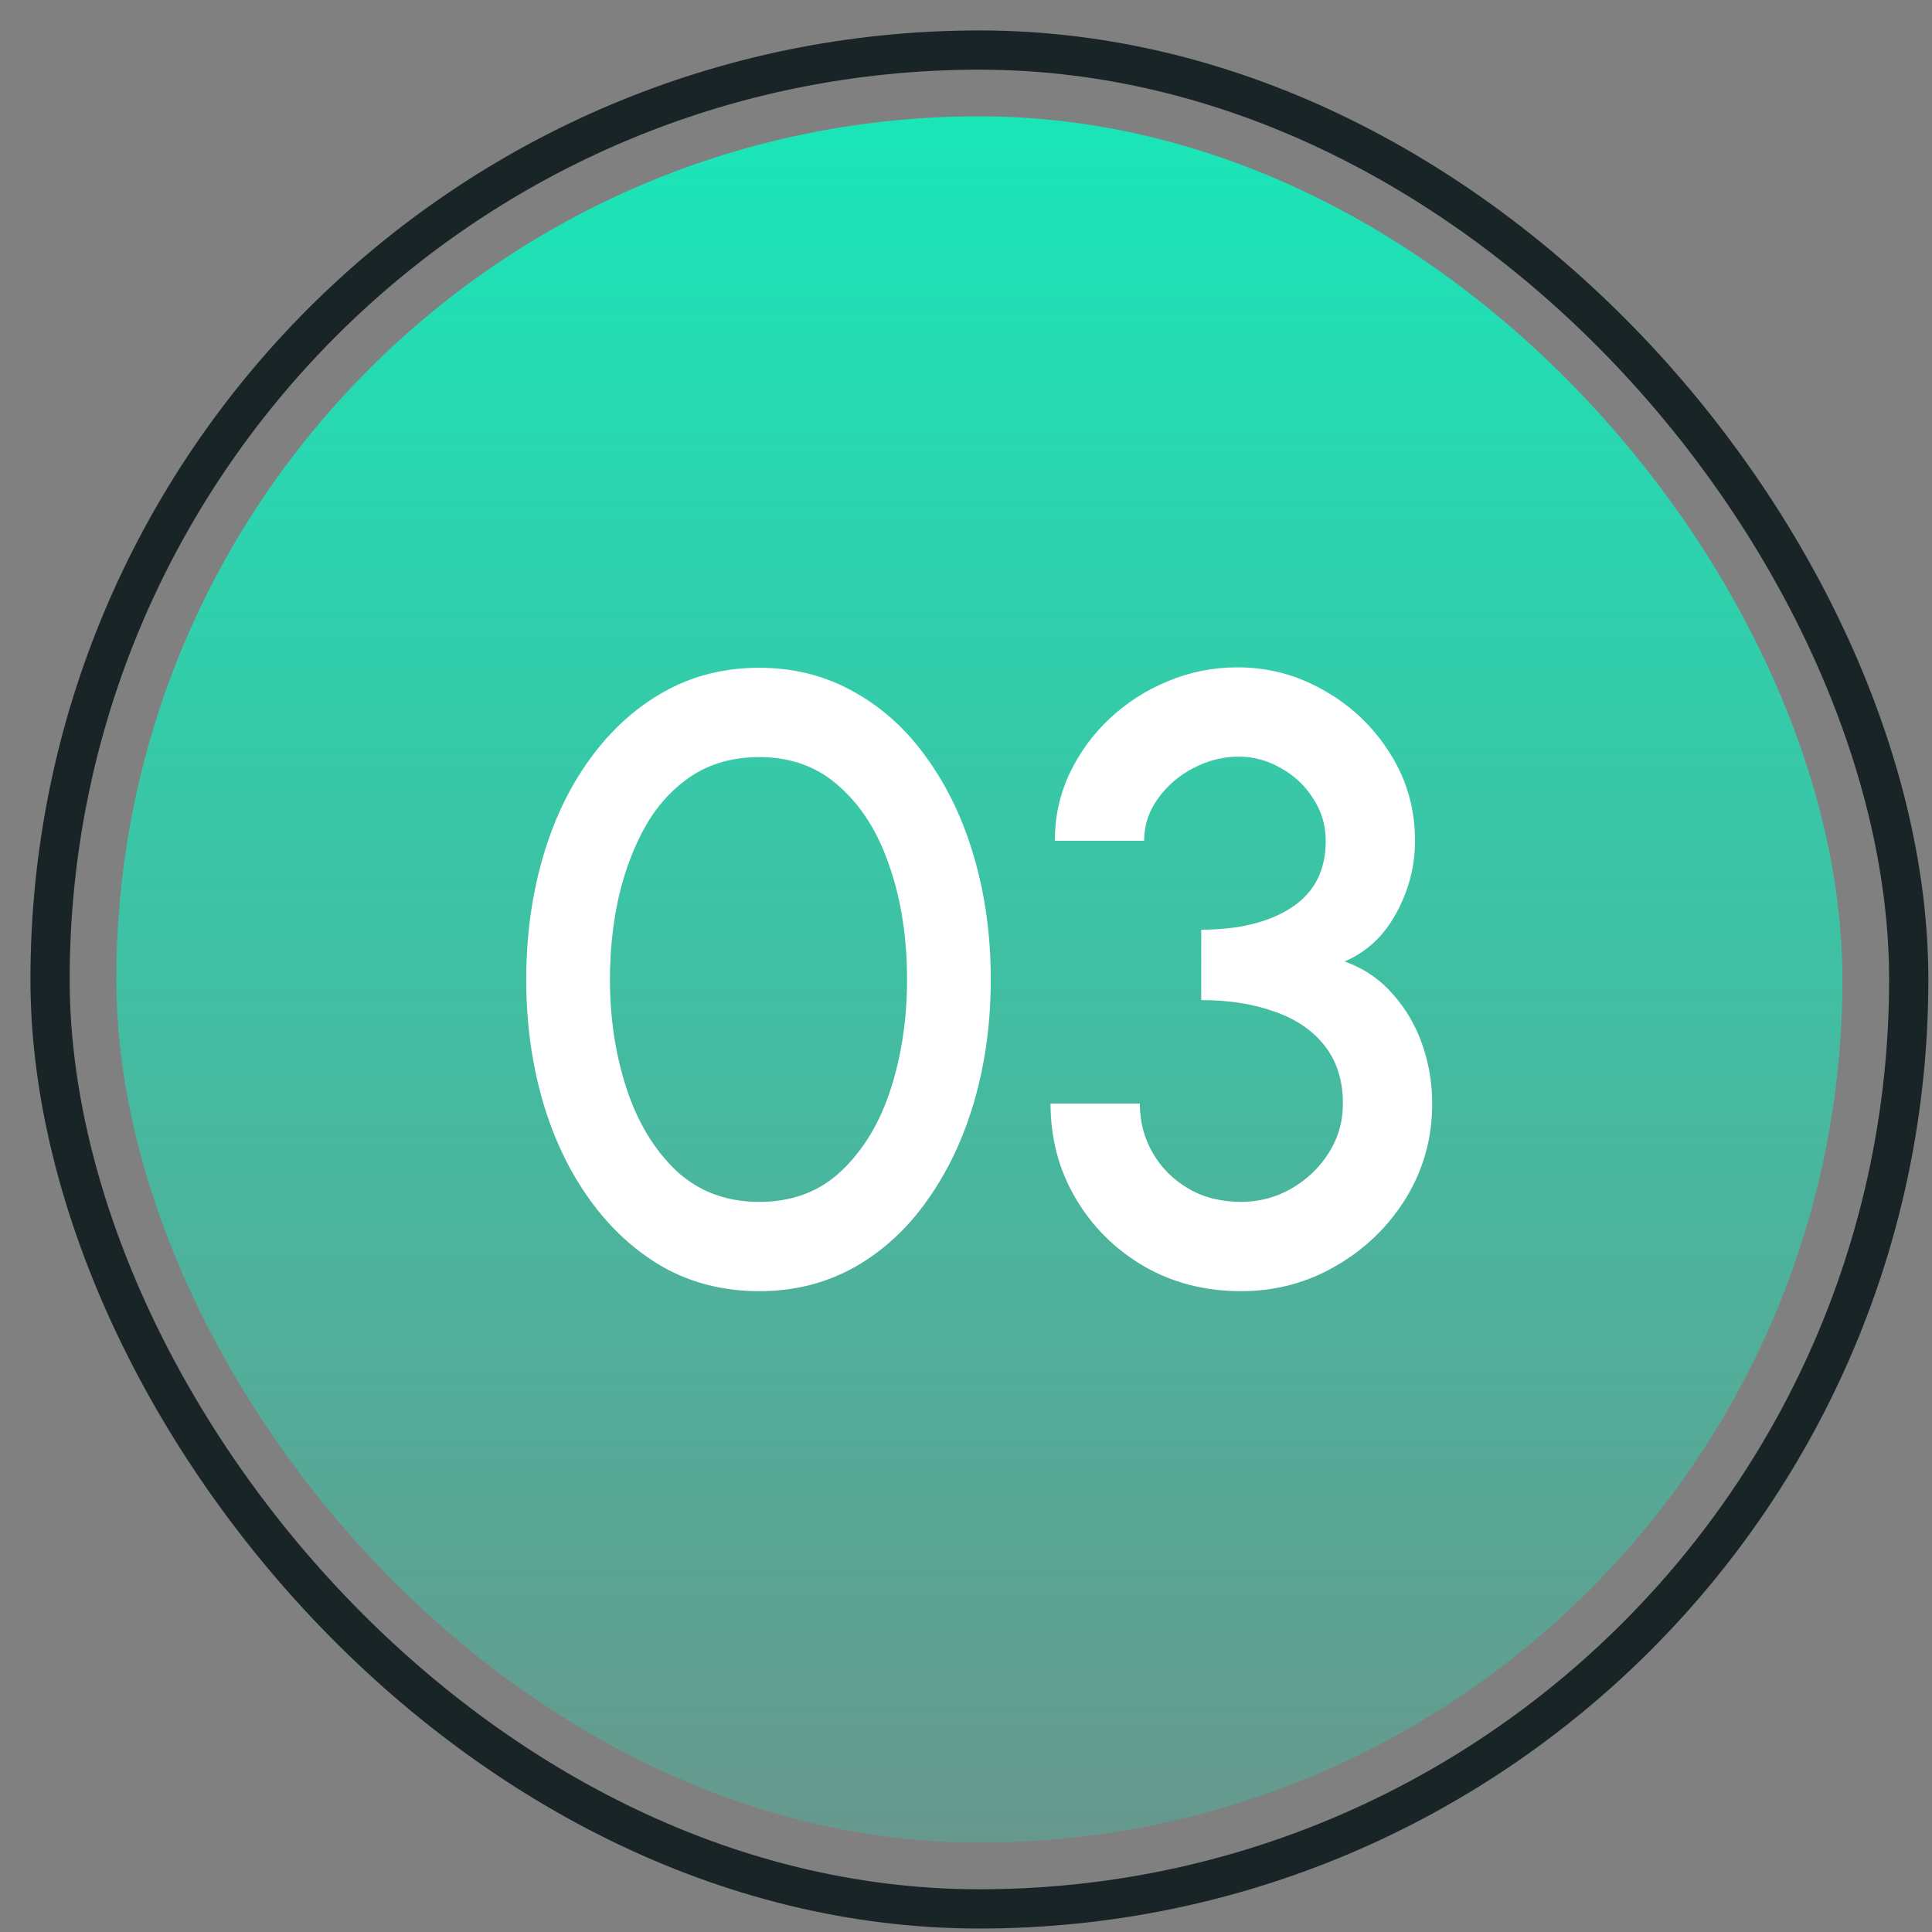 <svg width="45" height="45" viewBox="0 0 45 45" fill="none" xmlns="http://www.w3.org/2000/svg">
<rect x="0" y="0" width="45" height="45" fill="#808080" stroke="none"/>
<rect x="1.166" y="1.166" width="43.292" height="43.296" rx="21.646" stroke="#192426" stroke-width="0.914"/>
<rect x="2.709" y="2.709" width="40.205" height="40.21" rx="20.103" fill="url(#paint0_linear_468_5668)" fill-opacity="0.8"/>
<path d="M17.687 30.074C16.86 30.074 16.114 29.887 15.447 29.514C14.787 29.134 14.217 28.611 13.737 27.944C13.257 27.277 12.89 26.507 12.637 25.634C12.384 24.754 12.257 23.814 12.257 22.814C12.257 21.814 12.384 20.874 12.637 19.994C12.89 19.114 13.257 18.344 13.737 17.684C14.217 17.017 14.787 16.497 15.447 16.124C16.114 15.744 16.86 15.554 17.687 15.554C18.5 15.554 19.24 15.744 19.907 16.124C20.574 16.497 21.14 17.017 21.607 17.684C22.08 18.344 22.444 19.114 22.697 19.994C22.95 20.874 23.077 21.814 23.077 22.814C23.077 23.814 22.95 24.754 22.697 25.634C22.444 26.507 22.08 27.277 21.607 27.944C21.14 28.611 20.574 29.134 19.907 29.514C19.24 29.887 18.5 30.074 17.687 30.074ZM17.687 27.994C18.454 27.994 19.09 27.754 19.597 27.274C20.11 26.787 20.494 26.151 20.747 25.364C21 24.577 21.127 23.727 21.127 22.814C21.127 21.854 20.994 20.984 20.727 20.204C20.467 19.417 20.08 18.794 19.567 18.334C19.06 17.867 18.434 17.634 17.687 17.634C17.094 17.634 16.577 17.774 16.137 18.054C15.704 18.334 15.344 18.717 15.057 19.204C14.777 19.691 14.564 20.244 14.417 20.864C14.277 21.484 14.207 22.134 14.207 22.814C14.207 23.727 14.337 24.577 14.597 25.364C14.857 26.151 15.244 26.787 15.757 27.274C16.277 27.754 16.92 27.994 17.687 27.994ZM28.909 30.074C28.062 30.074 27.302 29.877 26.629 29.484C25.962 29.091 25.436 28.564 25.049 27.904C24.662 27.244 24.469 26.511 24.469 25.704H26.549C26.549 26.124 26.649 26.507 26.849 26.854C27.049 27.201 27.326 27.477 27.679 27.684C28.032 27.891 28.442 27.994 28.909 27.994C29.329 27.994 29.719 27.891 30.079 27.684C30.439 27.477 30.729 27.201 30.949 26.854C31.169 26.507 31.279 26.124 31.279 25.704C31.279 25.171 31.139 24.724 30.859 24.364C30.579 24.004 30.189 23.737 29.689 23.564C29.195 23.384 28.625 23.294 27.979 23.294V21.654C28.859 21.654 29.562 21.481 30.089 21.134C30.616 20.787 30.879 20.271 30.879 19.584C30.879 19.224 30.782 18.897 30.589 18.604C30.402 18.304 30.152 18.067 29.839 17.894C29.532 17.714 29.202 17.624 28.849 17.624C28.482 17.624 28.129 17.714 27.789 17.894C27.456 18.067 27.182 18.304 26.969 18.604C26.756 18.897 26.649 19.224 26.649 19.584H24.569C24.569 19.031 24.682 18.511 24.909 18.024C25.142 17.531 25.456 17.101 25.849 16.734C26.249 16.361 26.702 16.071 27.209 15.864C27.722 15.651 28.259 15.544 28.819 15.544C29.552 15.544 30.232 15.727 30.859 16.094C31.492 16.454 31.999 16.941 32.379 17.554C32.766 18.161 32.959 18.837 32.959 19.584C32.959 20.177 32.812 20.741 32.519 21.274C32.232 21.801 31.832 22.174 31.319 22.394C31.765 22.554 32.139 22.807 32.439 23.154C32.745 23.494 32.975 23.887 33.129 24.334C33.282 24.774 33.359 25.231 33.359 25.704C33.359 26.504 33.156 27.237 32.749 27.904C32.342 28.564 31.799 29.091 31.119 29.484C30.445 29.877 29.709 30.074 28.909 30.074Z" fill="white"/>
<defs>
<linearGradient id="paint0_linear_468_5668" x1="22.812" y1="2.709" x2="22.812" y2="42.919" gradientUnits="userSpaceOnUse">
<stop stop-color="#00FFC6"/>
<stop offset="1" stop-color="#00FFC6" stop-opacity="0.24"/>
</linearGradient>
</defs>
</svg>
